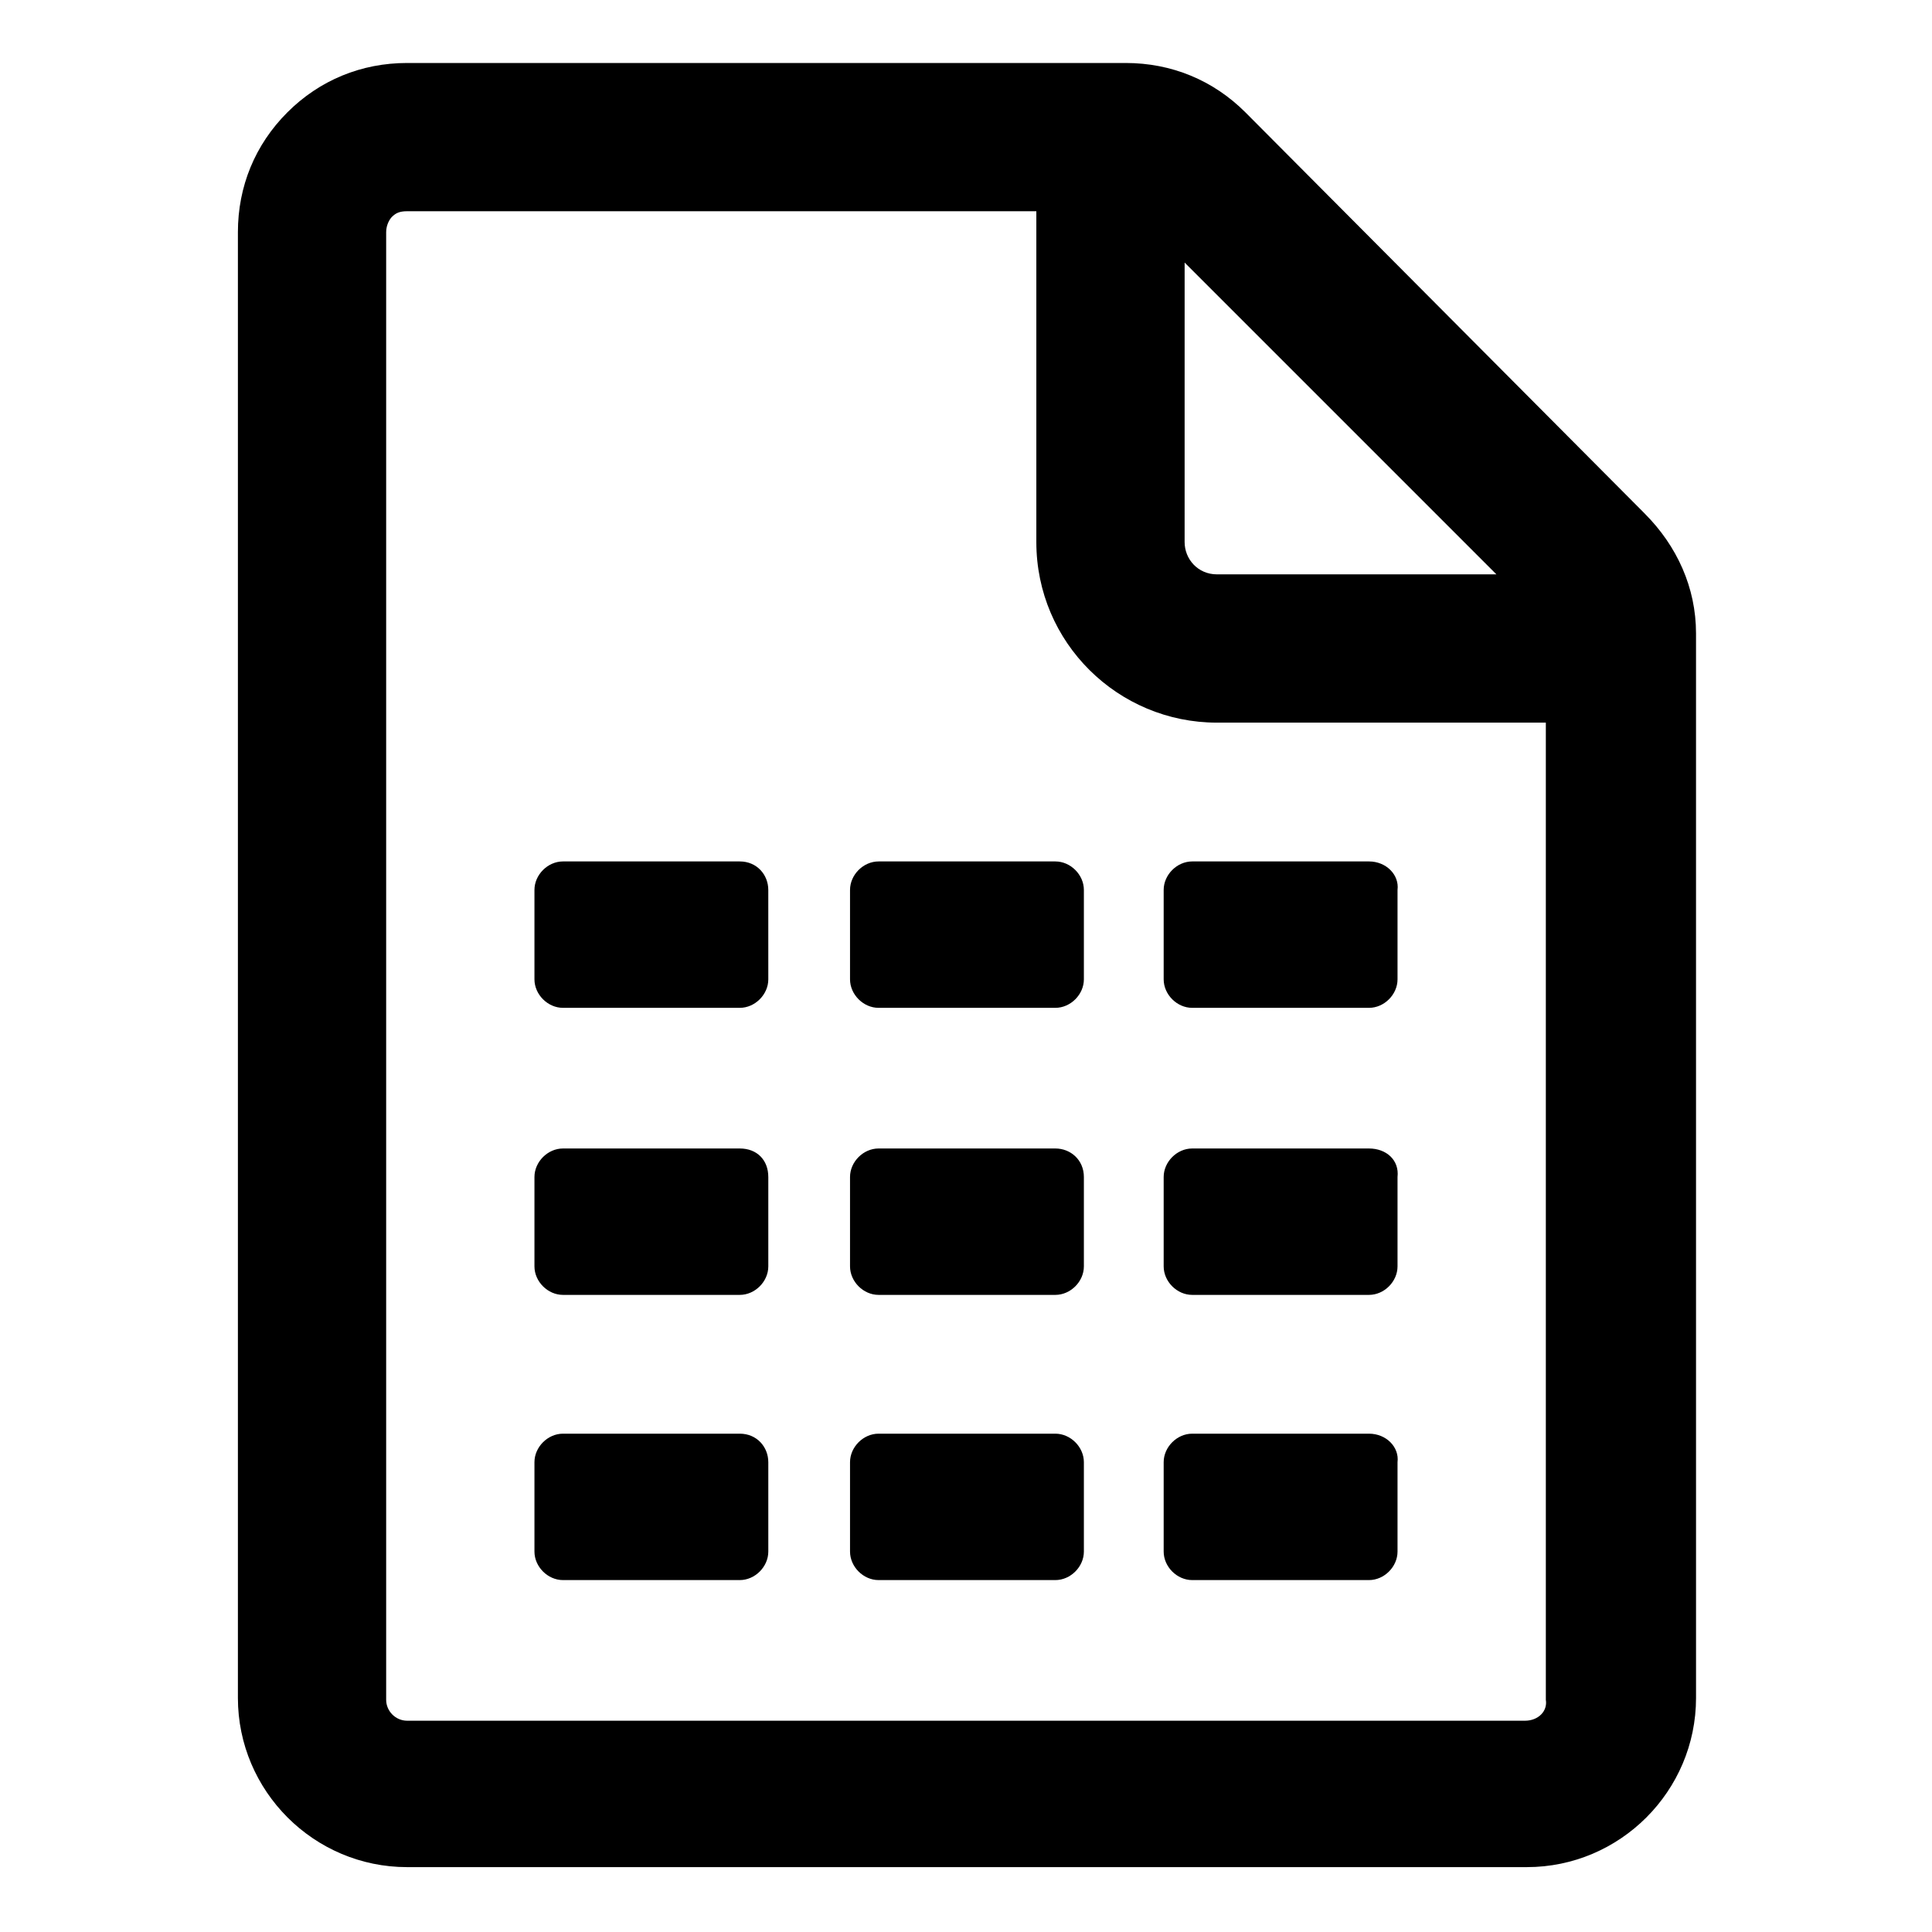 <?xml version="1.0" encoding="UTF-8"?>
<!-- Uploaded to: ICON Repo, www.iconrepo.com, Generator: ICON Repo Mixer Tools -->
<svg fill="#000000" width="800px" height="800px" version="1.1" viewBox="144 144 512 512" xmlns="http://www.w3.org/2000/svg">
 <g>
  <path d="m579.86 280.09-105.8-106.3c-8.566-8.566-19.648-13.098-31.738-13.098h-190.44c-12.09 0-23.176 4.535-31.738 13.098-8.566 8.566-13.098 19.648-13.098 31.738v388.44c0 24.688 20.152 44.84 44.84 44.84h296.74c24.688 0 44.84-20.152 44.84-44.84l-0.004-282.13c0-12.09-5.039-23.176-13.602-31.738zm-121.92-66.504 82.625 82.625h-74.062c-5.039 0-8.566-4.031-8.566-8.566zm90.18 386.42h-296.24c-3.023 0-5.543-2.519-5.543-5.543v-388.94c0-2.016 1.008-3.527 1.512-4.031 1.008-1.008 2.016-1.512 4.031-1.512h166.76v87.664c0 26.703 21.664 47.863 47.863 47.863h87.16v258.96c0.5 3.023-2.019 5.543-5.547 5.543z"/>
  <path d="m340.05 523.94h-46.855c-4.031 0-7.559 3.527-7.559 7.559v23.68c0 4.031 3.527 7.559 7.559 7.559h46.855c4.031 0 7.559-3.527 7.559-7.559v-23.68c-0.004-4.035-3.027-7.559-7.559-7.559z"/>
  <path d="m340.05 448.36h-46.855c-4.031 0-7.559 3.527-7.559 7.559v23.68c0 4.031 3.527 7.559 7.559 7.559h46.855c4.031 0 7.559-3.527 7.559-7.559v-23.68c-0.004-4.535-3.027-7.559-7.559-7.559z"/>
  <path d="m340.05 372.29h-46.855c-4.031 0-7.559 3.527-7.559 7.559v23.68c0 4.031 3.527 7.559 7.559 7.559h46.855c4.031 0 7.559-3.527 7.559-7.559l-0.004-23.68c0-4.031-3.023-7.559-7.555-7.559z"/>
  <path d="m423.68 523.94h-46.855c-4.031 0-7.559 3.527-7.559 7.559v23.68c0 4.031 3.527 7.559 7.559 7.559h46.855c4.031 0 7.559-3.527 7.559-7.559v-23.68c0-4.035-3.527-7.559-7.559-7.559z"/>
  <path d="m423.68 448.36h-46.855c-4.031 0-7.559 3.527-7.559 7.559v23.68c0 4.031 3.527 7.559 7.559 7.559h46.855c4.031 0 7.559-3.527 7.559-7.559v-23.68c0-4.535-3.527-7.559-7.559-7.559z"/>
  <path d="m423.68 372.29h-46.855c-4.031 0-7.559 3.527-7.559 7.559v23.68c0 4.031 3.527 7.559 7.559 7.559h46.855c4.031 0 7.559-3.527 7.559-7.559v-23.68c0-4.031-3.527-7.559-7.559-7.559z"/>
  <path d="m506.8 523.94h-46.855c-4.031 0-7.559 3.527-7.559 7.559v23.68c0 4.031 3.527 7.559 7.559 7.559h46.855c4.031 0 7.559-3.527 7.559-7.559v-23.68c0.504-4.035-3.023-7.559-7.559-7.559z"/>
  <path d="m506.8 448.36h-46.855c-4.031 0-7.559 3.527-7.559 7.559v23.68c0 4.031 3.527 7.559 7.559 7.559h46.855c4.031 0 7.559-3.527 7.559-7.559v-23.68c0.504-4.535-3.023-7.559-7.559-7.559z"/>
  <path d="m506.8 372.29h-46.855c-4.031 0-7.559 3.527-7.559 7.559v23.68c0 4.031 3.527 7.559 7.559 7.559h46.855c4.031 0 7.559-3.527 7.559-7.559v-23.68c0.504-4.031-3.023-7.559-7.559-7.559z"/>
 </g>
</svg>